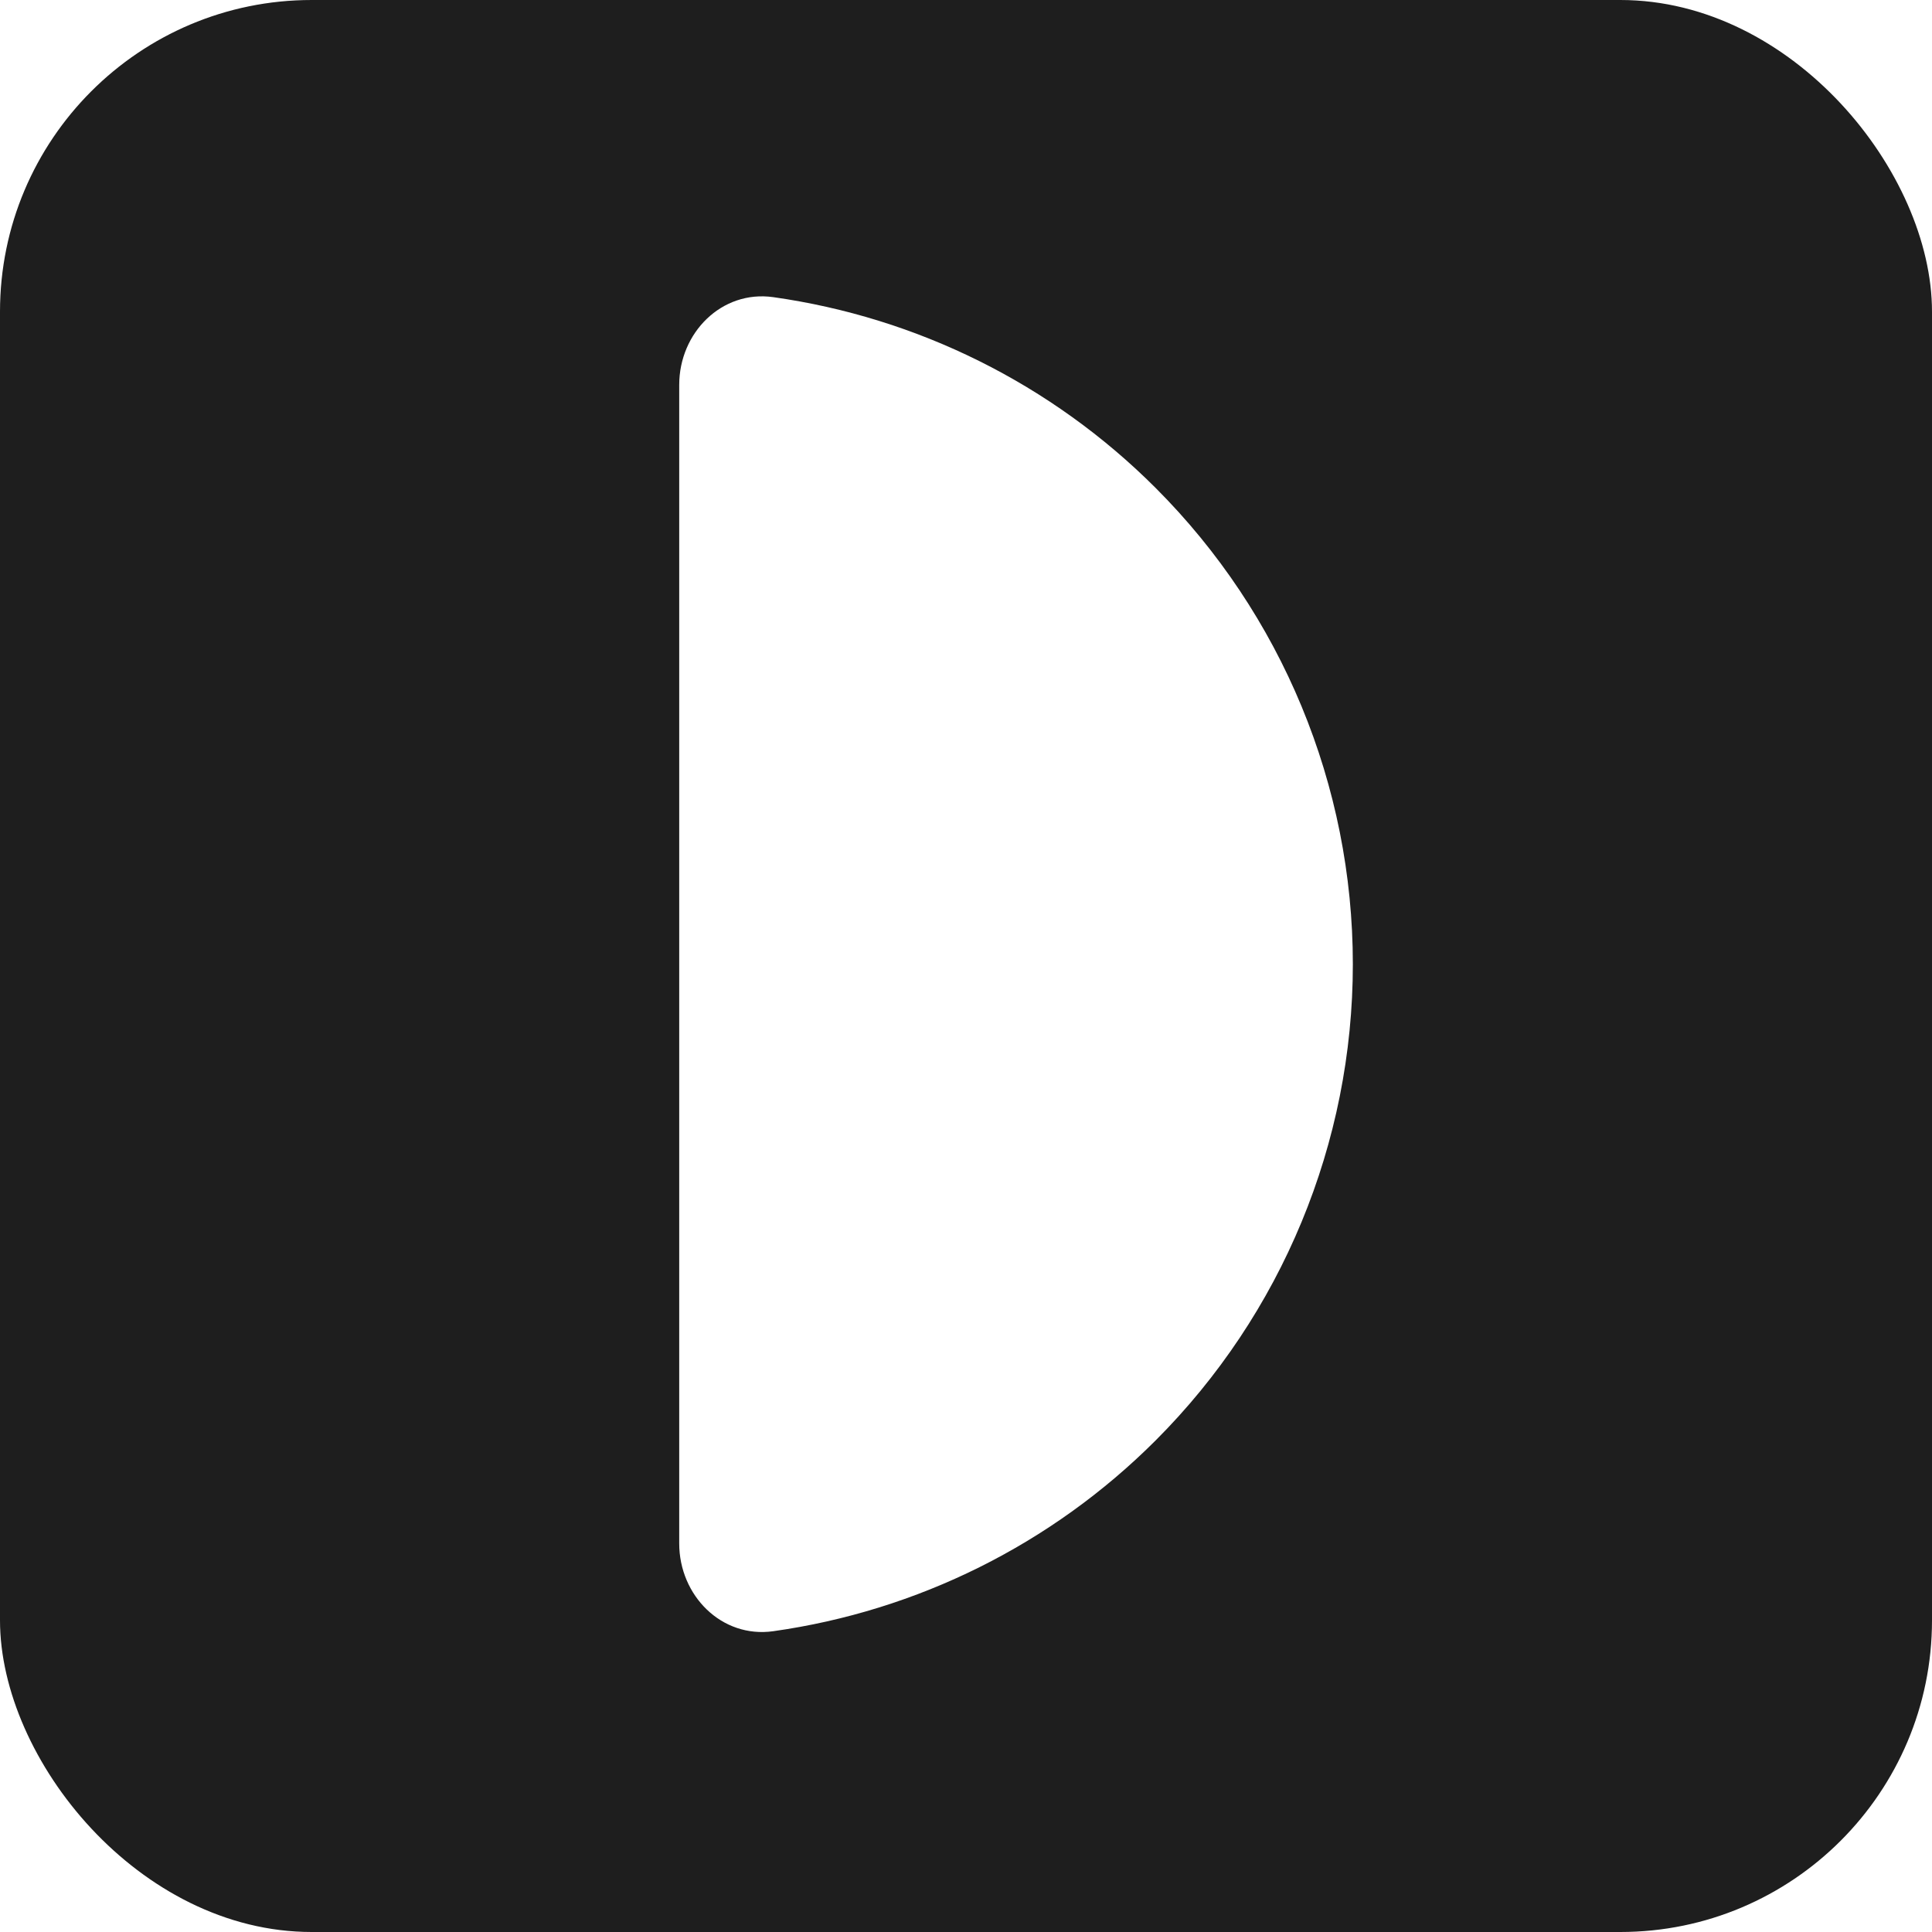 <svg width="512" height="512" viewBox="0 0 512 512" fill="none" xmlns="http://www.w3.org/2000/svg">
<rect width="512" height="512" rx="82.6" fill="#1E1E1E"/>
<g filter="url(#filter0_d_16_3)">
<path d="M180 102C180 88.193 191.248 76.82 204.92 78.747C243.057 84.123 278.683 101.738 306.231 129.287C339.71 162.765 358.518 208.172 358.518 255.518C358.518 302.864 339.71 348.271 306.231 381.75C278.683 409.298 243.057 426.913 204.92 432.289C191.248 434.216 180 422.843 180 409.036L180 102Z" fill="white"/>
</g>
<defs>
<filter id="filter0_d_16_3" x="125.3" y="23.833" width="287.918" height="463.37" filterUnits="userSpaceOnUse" color-interpolation-filters="sRGB">
<feFlood flood-opacity="0" result="BackgroundImageFix"/>
<feColorMatrix in="SourceAlpha" type="matrix" values="0 0 0 0 0 0 0 0 0 0 0 0 0 0 0 0 0 0 127 0" result="hardAlpha"/>
<feOffset/>
<feGaussianBlur stdDeviation="27.35"/>
<feComposite in2="hardAlpha" operator="out"/>
<feColorMatrix type="matrix" values="0 0 0 0 1 0 0 0 0 1 0 0 0 0 1 0 0 0 0.4 0"/>
<feBlend mode="normal" in2="BackgroundImageFix" result="effect1_dropShadow_16_3"/>
<feBlend mode="normal" in="SourceGraphic" in2="effect1_dropShadow_16_3" result="shape"/>
</filter>
</defs>
</svg>
